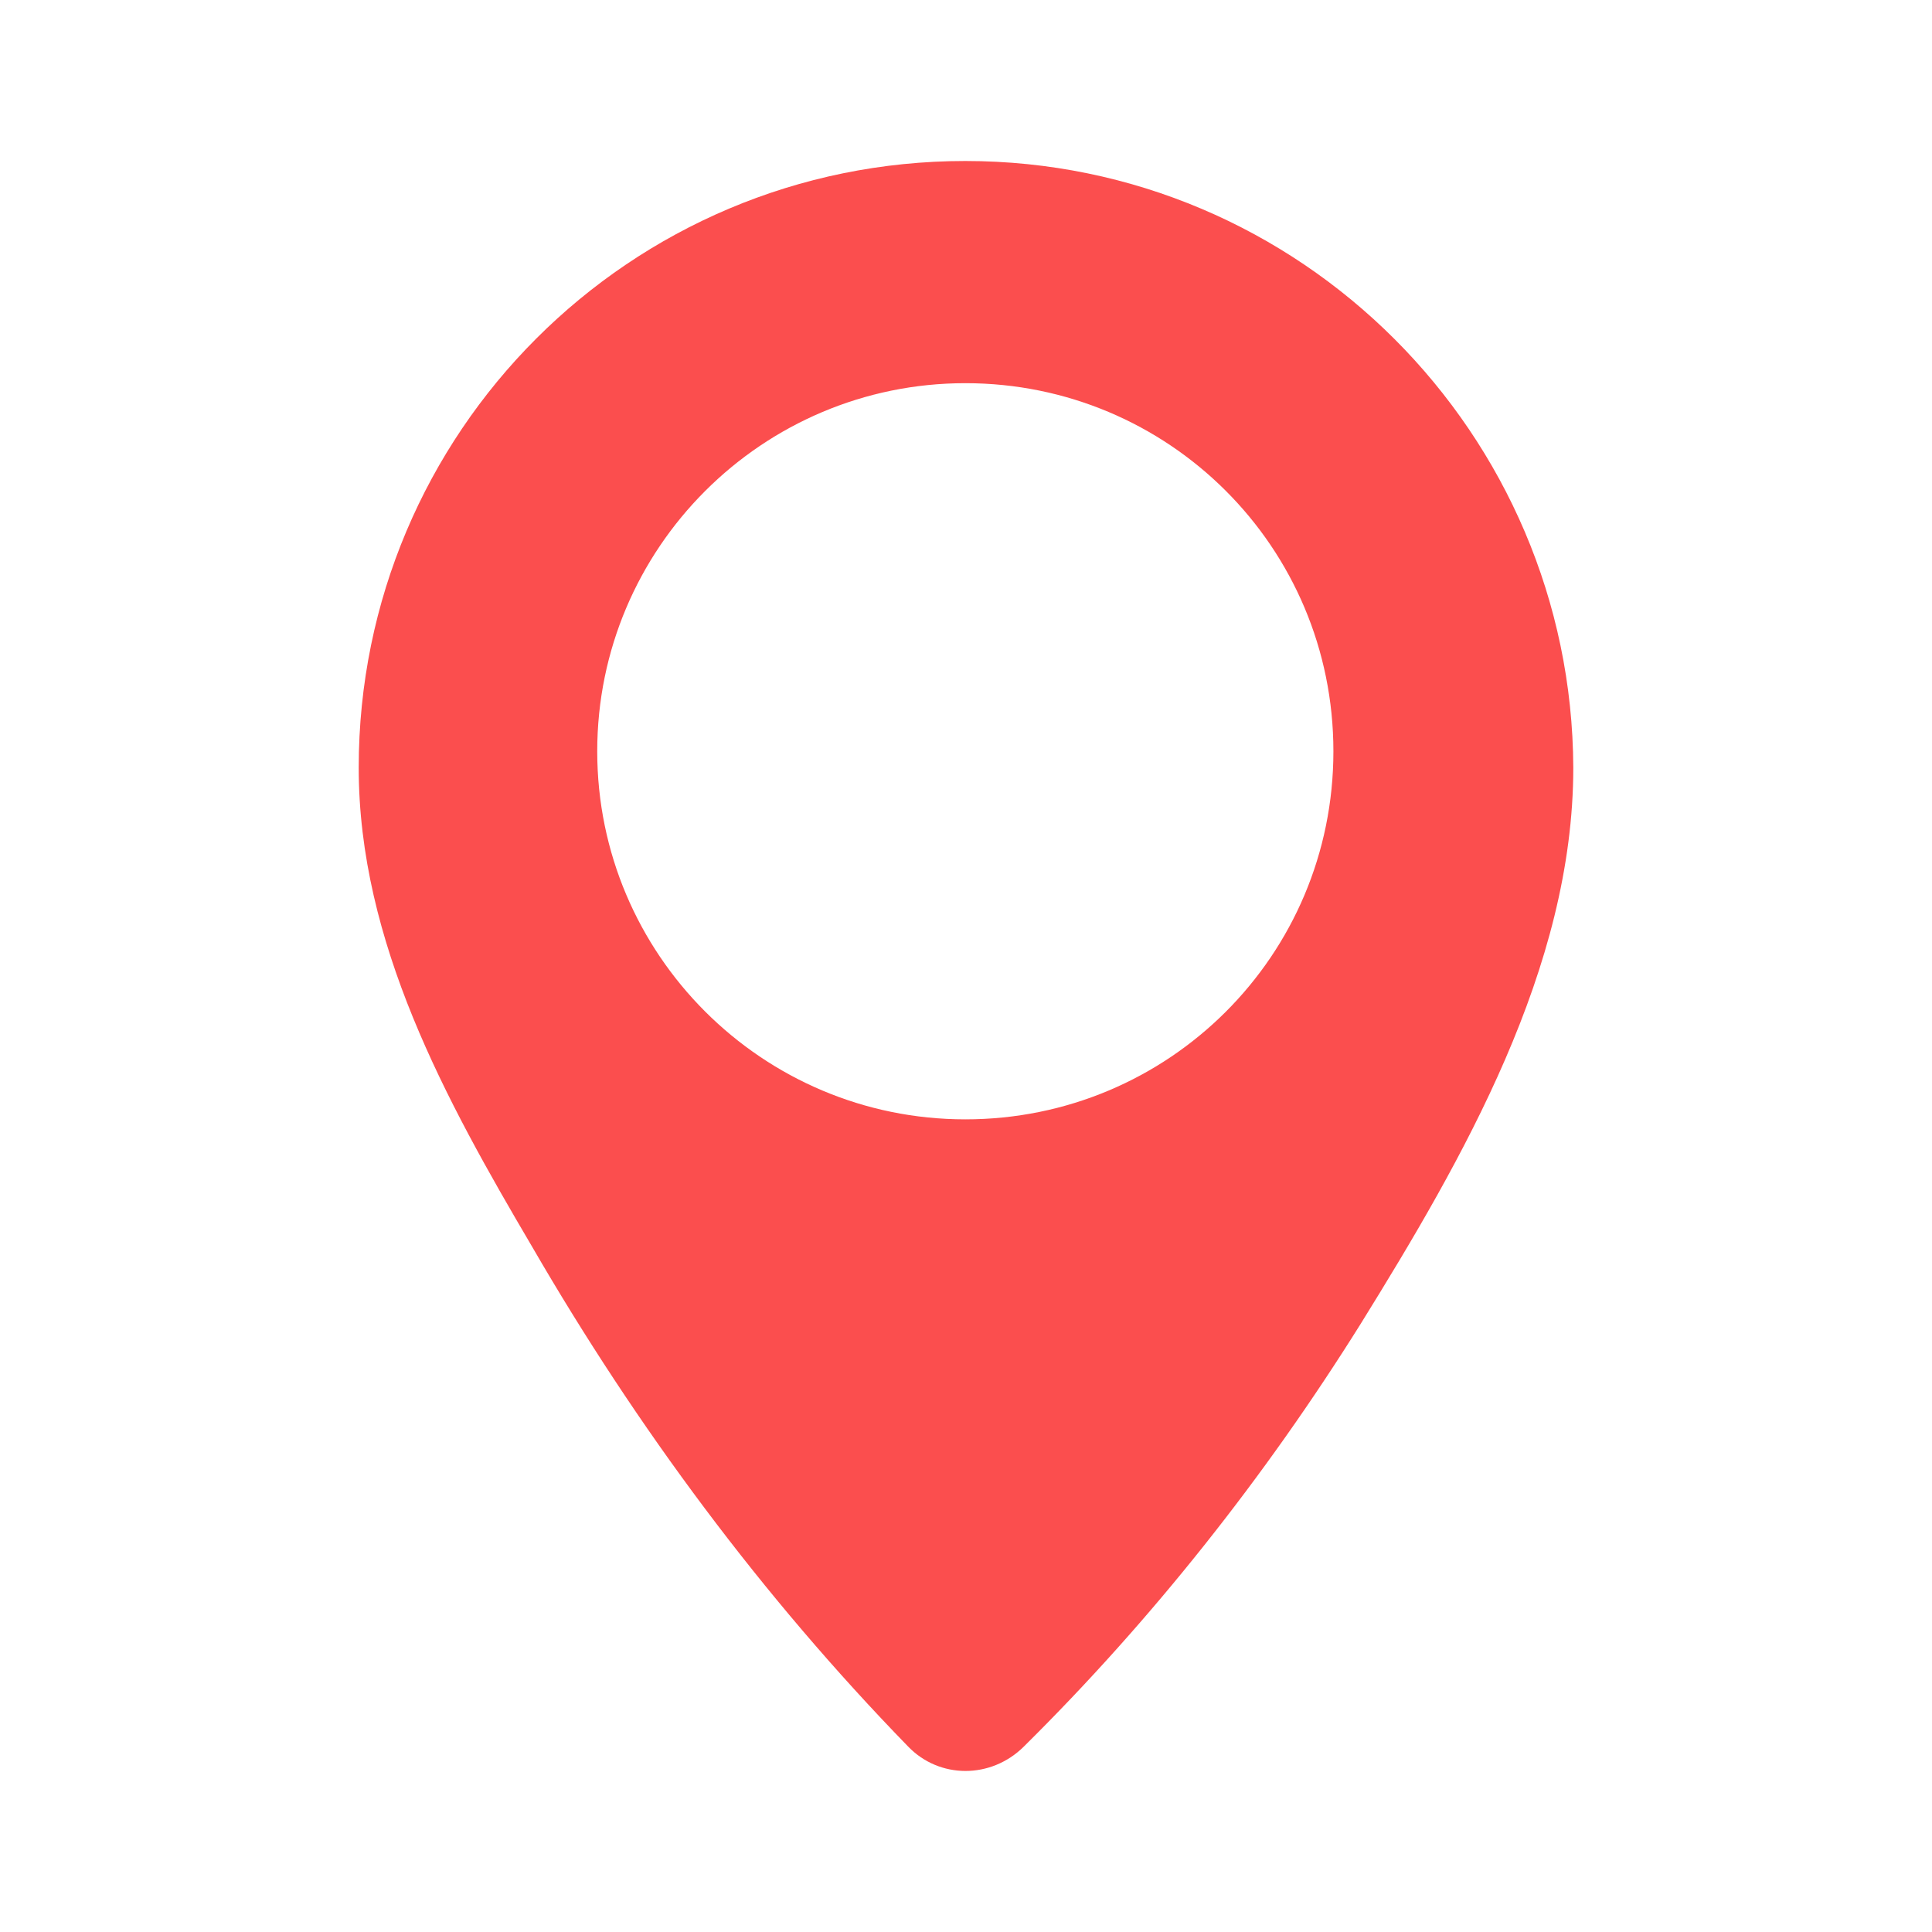 <svg width="24" height="24" viewBox="0 0 24 24" fill="none" xmlns="http://www.w3.org/2000/svg">
<path d="M11.992 2C7.826 2 4.456 5.37 4.456 9.536C4.456 11.704 5.539 13.668 6.606 15.48C7.91 17.733 9.468 19.832 11.28 21.695C11.67 22.101 12.313 22.101 12.72 21.695C14.312 20.12 15.717 18.342 16.903 16.445C18.173 14.396 19.544 12.025 19.544 9.536C19.527 5.387 16.157 2 11.992 2ZM11.992 13.905C9.468 13.905 7.419 11.856 7.419 9.333C7.419 6.809 9.468 4.76 11.992 4.76C14.515 4.76 16.564 6.793 16.564 9.333C16.564 11.873 14.515 13.905 11.992 13.905Z" fill="#FB4E4E"/>
</svg>
